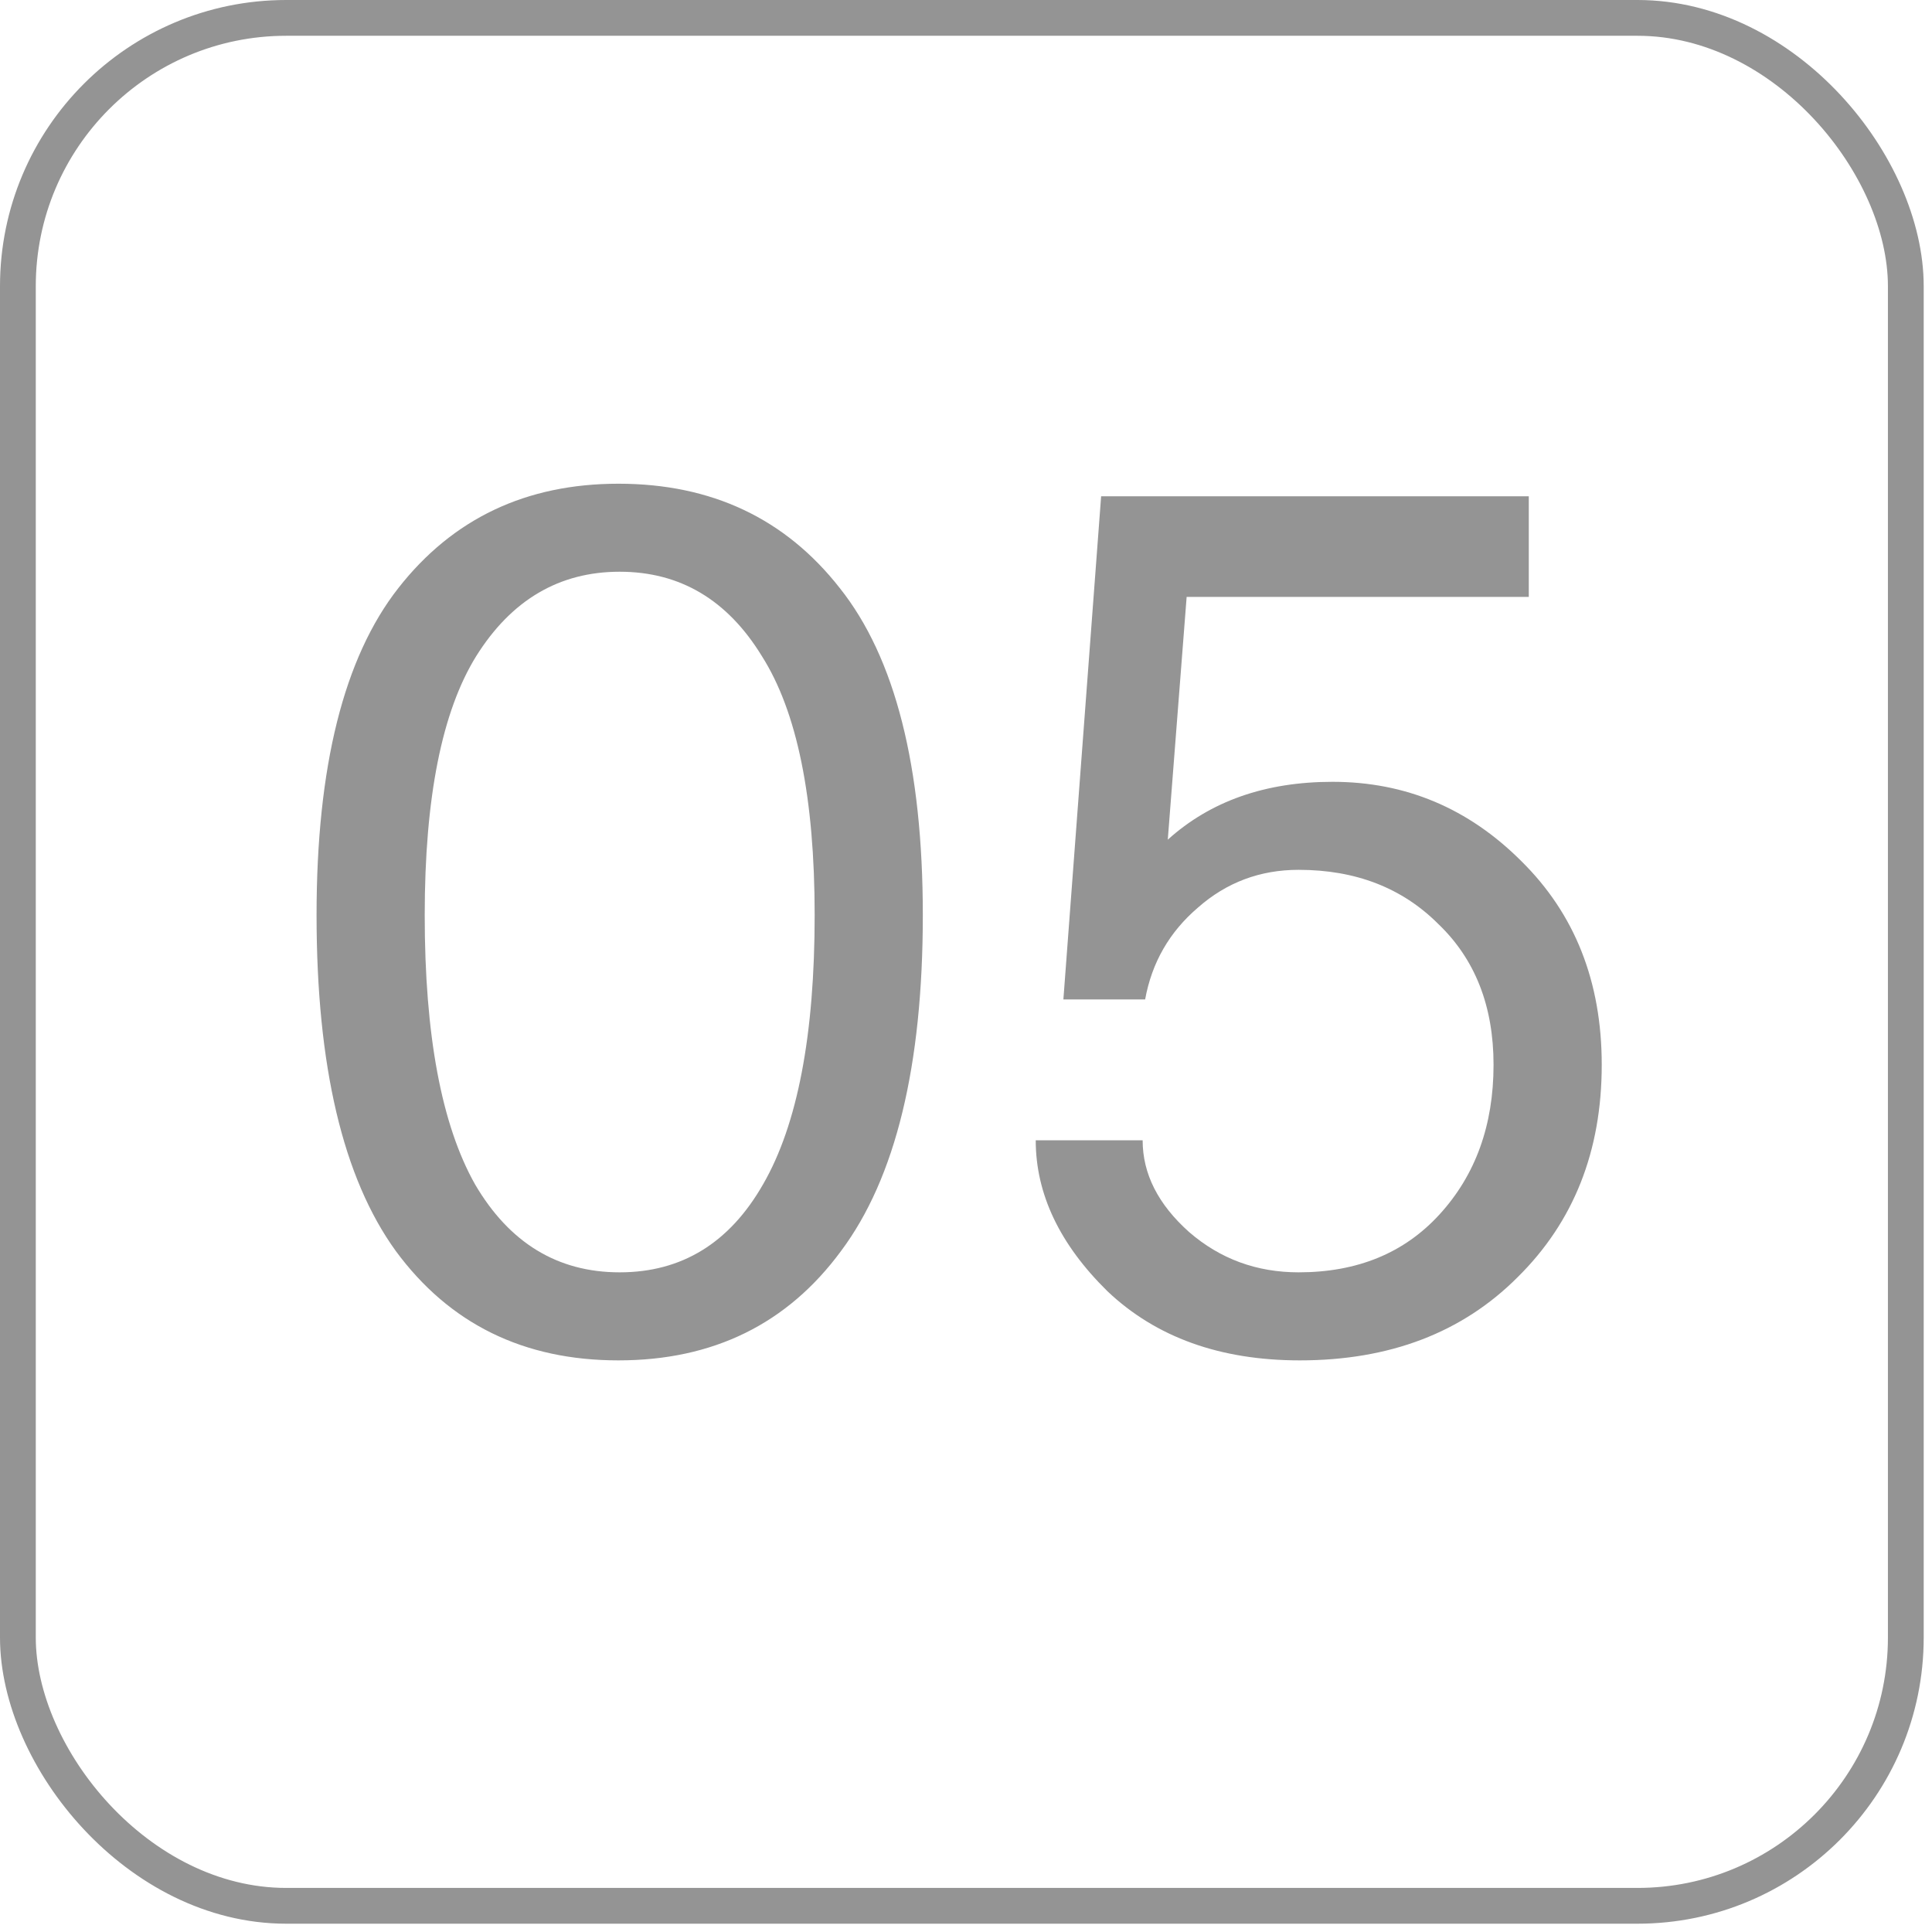 <?xml version="1.0" encoding="UTF-8"?> <svg xmlns="http://www.w3.org/2000/svg" width="54" height="54" viewBox="0 0 54 54" fill="none"><path d="M11.871 25.578C11.871 28.93 12.34 31.438 13.277 33.102C14.238 34.742 15.586 35.562 17.32 35.562C19.055 35.562 20.391 34.742 21.328 33.102C22.289 31.438 22.77 28.93 22.77 25.578C22.77 22.297 22.277 19.883 21.293 18.336C20.332 16.766 19.008 15.98 17.32 15.98C15.633 15.98 14.297 16.766 13.312 18.336C12.352 19.883 11.871 22.297 11.871 25.578ZM8.848 25.578C8.848 21.43 9.609 18.383 11.133 16.438C12.656 14.492 14.707 13.52 17.285 13.52C19.887 13.52 21.949 14.492 23.473 16.438C25.02 18.383 25.793 21.43 25.793 25.578C25.793 29.797 25.031 32.926 23.508 34.965C22.008 37.004 19.934 38.023 17.285 38.023C14.637 38.023 12.562 37.004 11.062 34.965C9.586 32.926 8.848 29.797 8.848 25.578ZM28.949 31.871H31.937C31.937 32.809 32.37 33.664 33.238 34.438C34.105 35.188 35.124 35.562 36.296 35.562C37.937 35.562 39.249 35.023 40.234 33.945C41.242 32.844 41.745 31.449 41.745 29.762C41.745 28.121 41.23 26.809 40.199 25.824C39.191 24.816 37.89 24.312 36.296 24.312C35.218 24.312 34.281 24.664 33.484 25.367C32.687 26.047 32.195 26.902 32.007 27.934H29.722L30.777 13.871H42.73V16.684H33.167L32.64 23.469C33.835 22.391 35.37 21.852 37.245 21.852C39.285 21.852 41.042 22.59 42.519 24.066C44.019 25.543 44.769 27.441 44.769 29.762C44.769 32.176 43.984 34.156 42.413 35.703C40.867 37.25 38.839 38.023 36.331 38.023C34.105 38.023 32.312 37.379 30.953 36.09C29.617 34.777 28.949 33.371 28.949 31.871Z" fill="#949494"></path><rect x="0.5" y="0.5" width="52.768" height="52.768" rx="7.5" stroke="#949494"></rect></svg> 